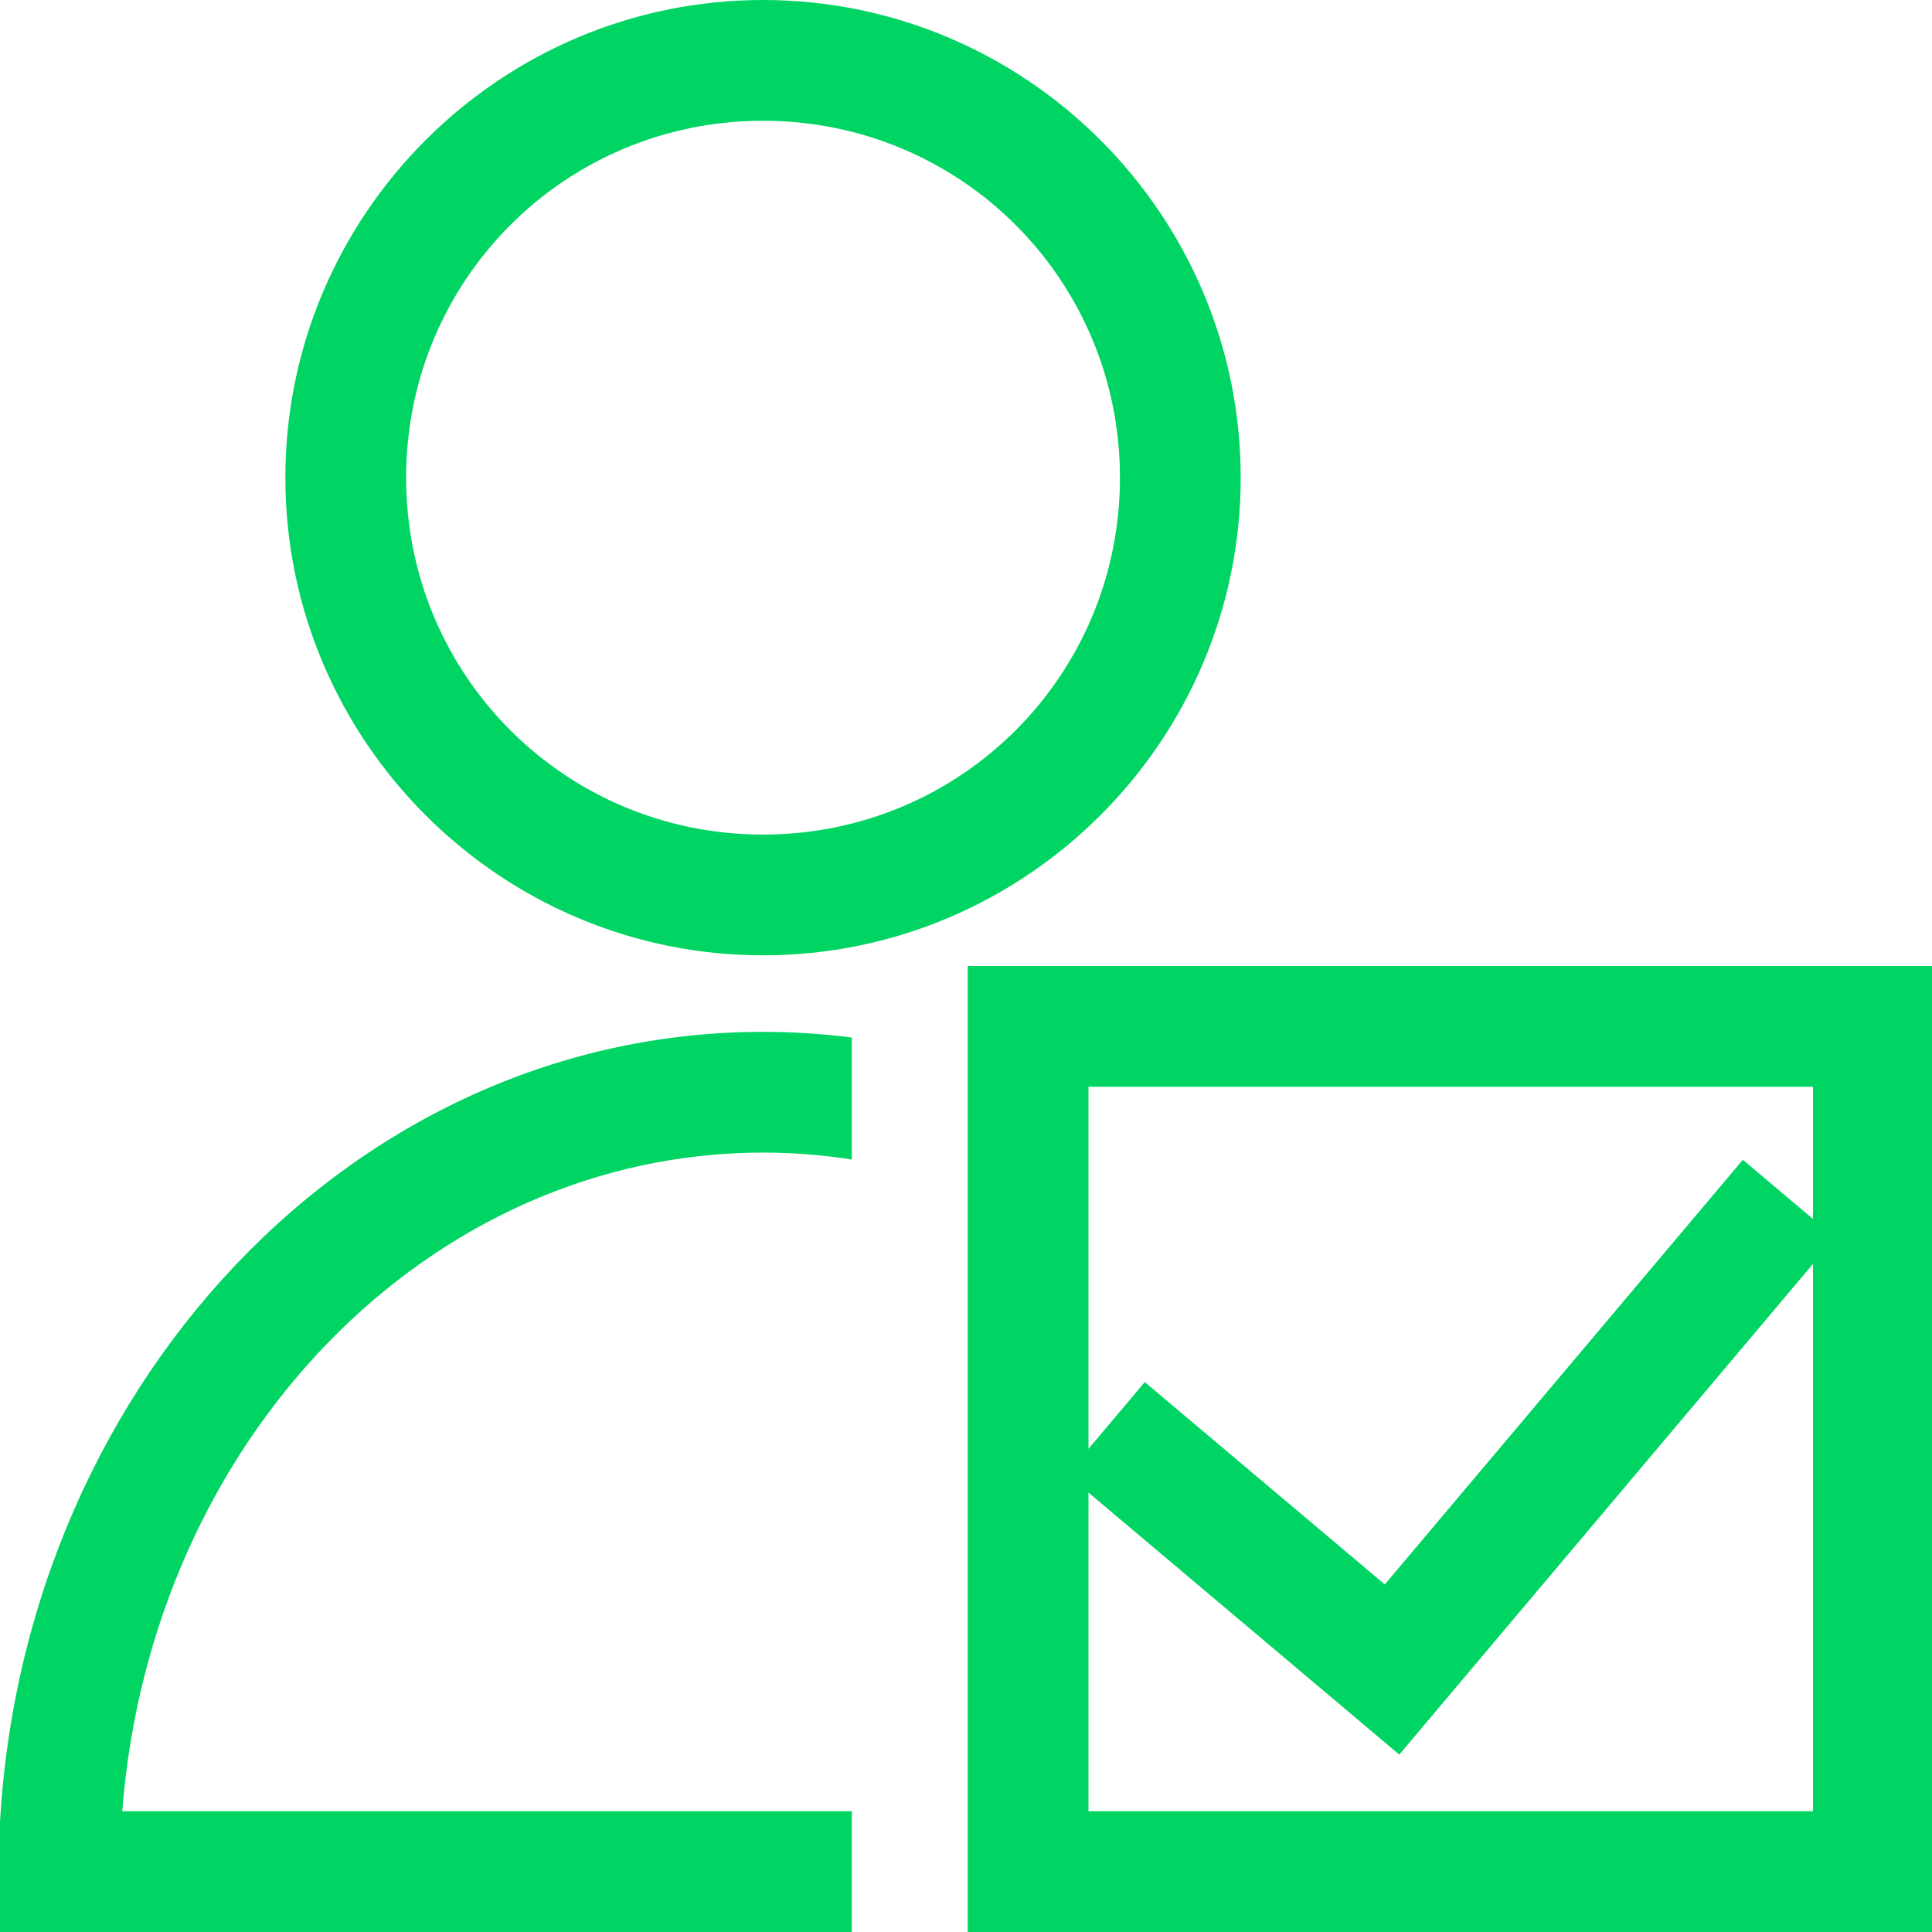 <svg xmlns:dc="http://purl.org/dc/elements/1.1/" xmlns:cc="http://creativecommons.org/ns#" xmlns:rdf="http://www.w3.org/1999/02/22-rdf-syntax-ns#" xmlns:svg="http://www.w3.org/2000/svg" xmlns="http://www.w3.org/2000/svg" xmlns:sodipodi="http://sodipodi.sourceforge.net/DTD/sodipodi-0.dtd" xmlns:inkscape="http://www.inkscape.org/namespaces/inkscape" width="800px" height="800px" viewBox="0 0 400 400" id="svg2" inkscape:version="0.91 r13725" sodipodi:docname="team-requirement.svg" fill="#00D563"><g id="SVGRepo_bgCarrier" stroke-width="0"></g><g id="SVGRepo_tracerCarrier" stroke-linecap="round" stroke-linejoin="round"></g><g id="SVGRepo_iconCarrier"><defs id="defs4"></defs><g inkscape:label="Capa 1" inkscape:groupmode="layer" id="layer1" transform="translate(0,-652.362)"><path inkscape:connector-curvature="0" style="color:#00D563;font-style:normal;font-variant:normal;font-weight:normal;font-stretch:normal;font-size:medium;line-height:normal;font-family:sans-serif;text-indent:0;text-align:start;text-decoration:none;text-decoration-line:none;text-decoration-style:solid;text-decoration-color:#00D563;letter-spacing:normal;word-spacing:normal;text-transform:none;direction:ltr;block-progression:tb;writing-mode:lr-tb;baseline-shift:baseline;text-anchor:start;white-space:normal;clip-rule:nonzero;display:inline;overflow:visible;visibility:visible;opacity:1;isolation:auto;mix-blend-mode:normal;color-interpolation:sRGB;color-interpolation-filters:linearRGB;solid-color:#00D563;solid-opacity:1;fill:#00D563;fill-opacity:1;fill-rule:nonzero;stroke:none;stroke-width:25;stroke-linecap:butt;stroke-linejoin:miter;stroke-miterlimit:4;stroke-dasharray:none;stroke-dashoffset:0;stroke-opacity:1;color-rendering:auto;image-rendering:auto;shape-rendering:auto;text-rendering:auto;enable-background:accumulate" d="m 157.977,652.362 c -54.47,-10e-5 -98.895,44.424 -98.895,98.894 0,54.471 44.424,98.897 98.895,98.897 54.47,-10e-5 98.897,-44.426 98.897,-98.897 0,-54.471 -44.426,-98.894 -98.897,-98.894 z m 0,25 c 40.959,0 73.897,32.935 73.897,73.894 0,40.96 -32.937,73.896 -73.897,73.897 -40.959,0 -73.895,-32.937 -73.895,-73.897 0,-40.96 32.935,-73.894 73.895,-73.894 z m 42.381,175 0,200 200,0 0,-200 -200,0 z m -42.391,13.633 c -87.752,0.022 -157.895,78.537 -158.273,173.816 l -0.051,12.551 176.715,0 0,-25 -151.049,0 c 5.989,-77.111 63.596,-136.344 132.658,-136.367 l 0.01,0 c 6.231,0 12.366,0.491 18.381,1.426 l 0,-25.246 c -6.029,-0.769 -12.162,-1.179 -18.387,-1.18 l 0,0 z m 67.391,11.367 150,0 0,27.367 -14.523,-12.244 -74.127,87.92 -49.695,-41.897 -11.654,13.822 0,-74.969 z m 150,36.68 0,113.32 -150,0 0,-65.979 45.234,38.135 19.113,16.115 16.115,-19.113 69.537,-82.478 z" id="user-9"><title id="title23320">user</title></path></g></g></svg>